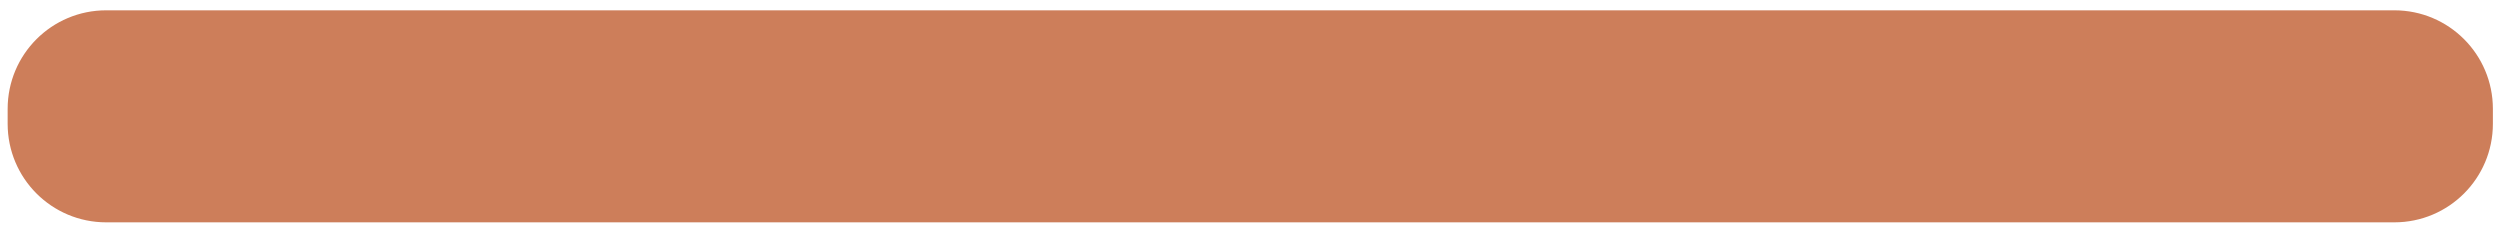 <?xml version="1.0" encoding="utf-8"?>
<!-- Generator: Adobe Illustrator 25.3.1, SVG Export Plug-In . SVG Version: 6.00 Build 0)  -->
<svg version="1.1" id="Capa_1" xmlns="http://www.w3.org/2000/svg" xmlns:xlink="http://www.w3.org/1999/xlink" x="0px" y="0px"
	 viewBox="0 0 468.5 43.7" style="enable-background:new 0 0 468.5 43.7;" xml:space="preserve">
<style type="text/css">
	.st0{fill:none;stroke:#CD7E5A;stroke-width:4.13;stroke-linecap:round;stroke-linejoin:round;stroke-miterlimit:10;}
	.st1{fill:#CD7E5A;stroke:#CD7E5A;stroke-width:4.733;stroke-linecap:round;stroke-linejoin:round;stroke-miterlimit:10;}
</style>
<path class="st0" d="M338.7,39.3H19.9c-8.9,0-16.1-7.2-16.1-16.1v-2.8c0-8.9,7.2-16.1,16.1-16.1h318.8c8.9,0,16.1,7.2,16.1,16.1v2.8
	C354.8,32.1,347.6,39.3,338.7,39.3z"/>
<path class="st1" d="M448.7,39.3H19.9c-8.9,0-16.1-7.2-16.1-16.1v-2.8c0-8.9,7.2-16.1,16.1-16.1h428.8c8.9,0,16.1,7.2,16.1,16.1v2.8
	C464.8,32.1,457.6,39.3,448.7,39.3z"/>
</svg>
